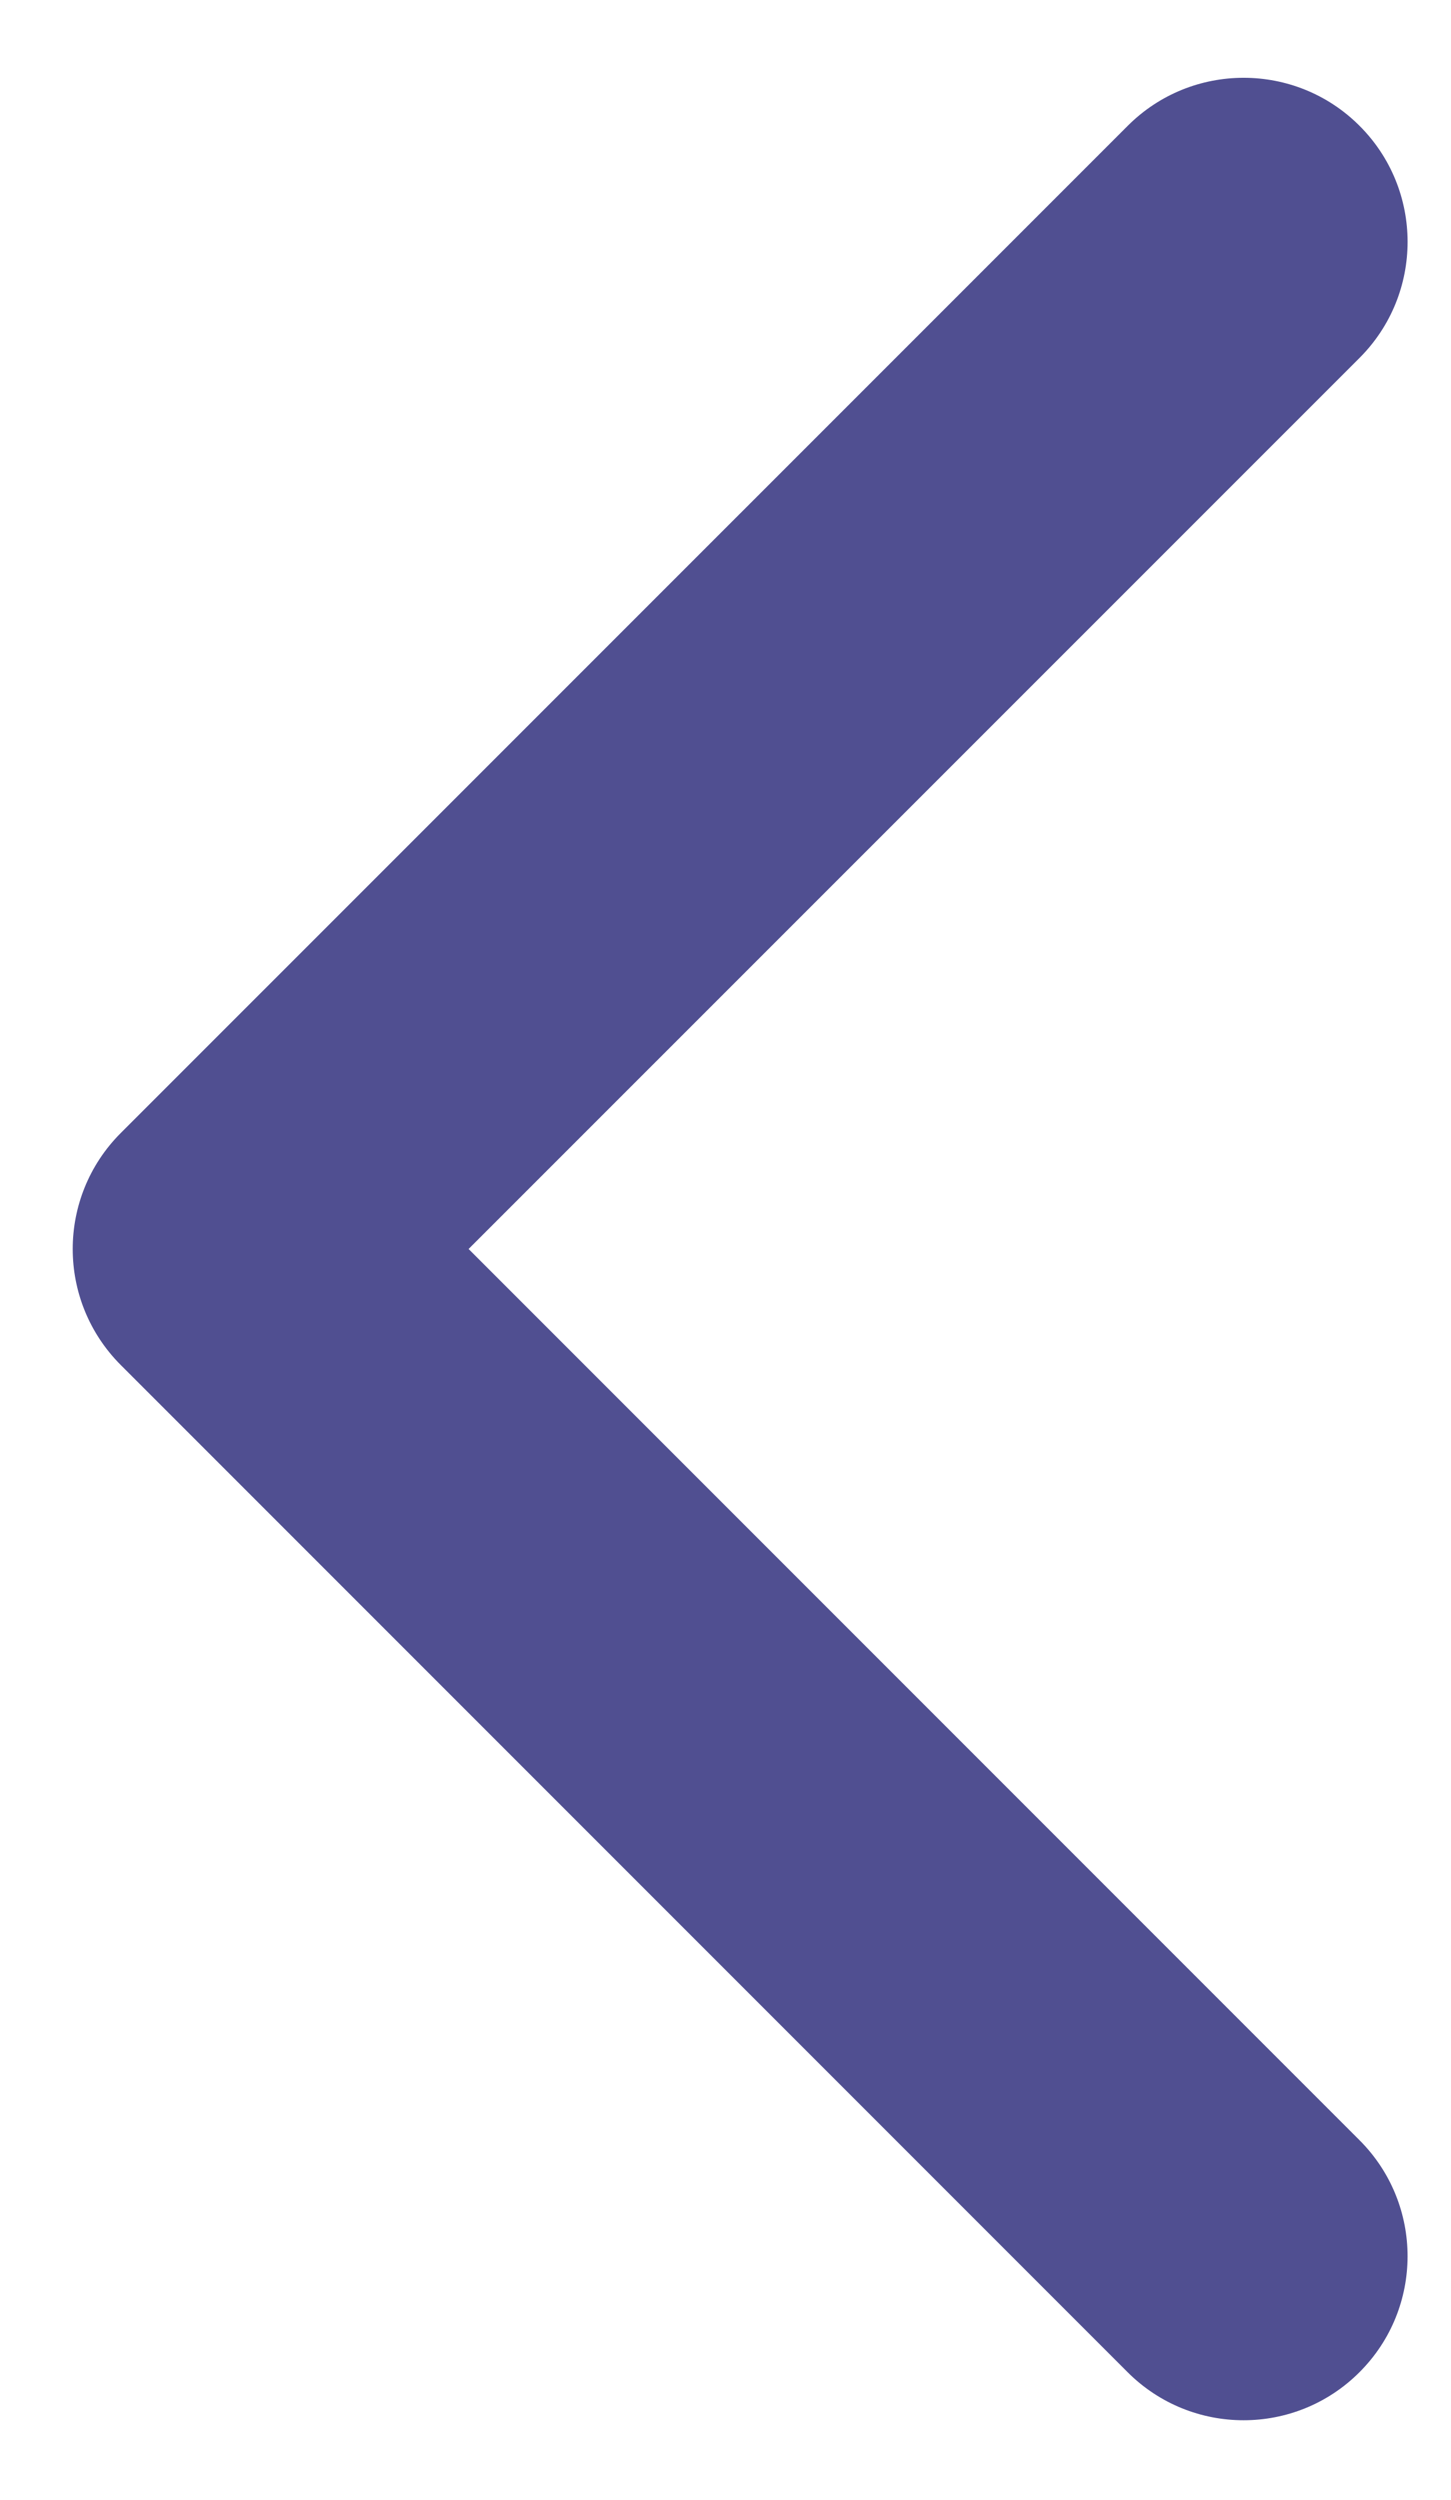 <svg width="18" height="31" viewBox="0 0 18 31" fill="none" xmlns="http://www.w3.org/2000/svg">
<path d="M0.902 15.489C0.902 14.969 1.101 14.448 1.498 14.051L13.989 1.561C14.783 0.766 16.072 0.766 16.866 1.561C17.66 2.355 17.66 3.643 16.866 4.438L5.813 15.489L16.865 26.541C17.66 27.336 17.66 28.624 16.865 29.418C16.071 30.213 14.783 30.213 13.988 29.418L1.498 16.928C1.101 16.53 0.902 16.01 0.902 15.489Z" fill="#504F91"/>
</svg>

